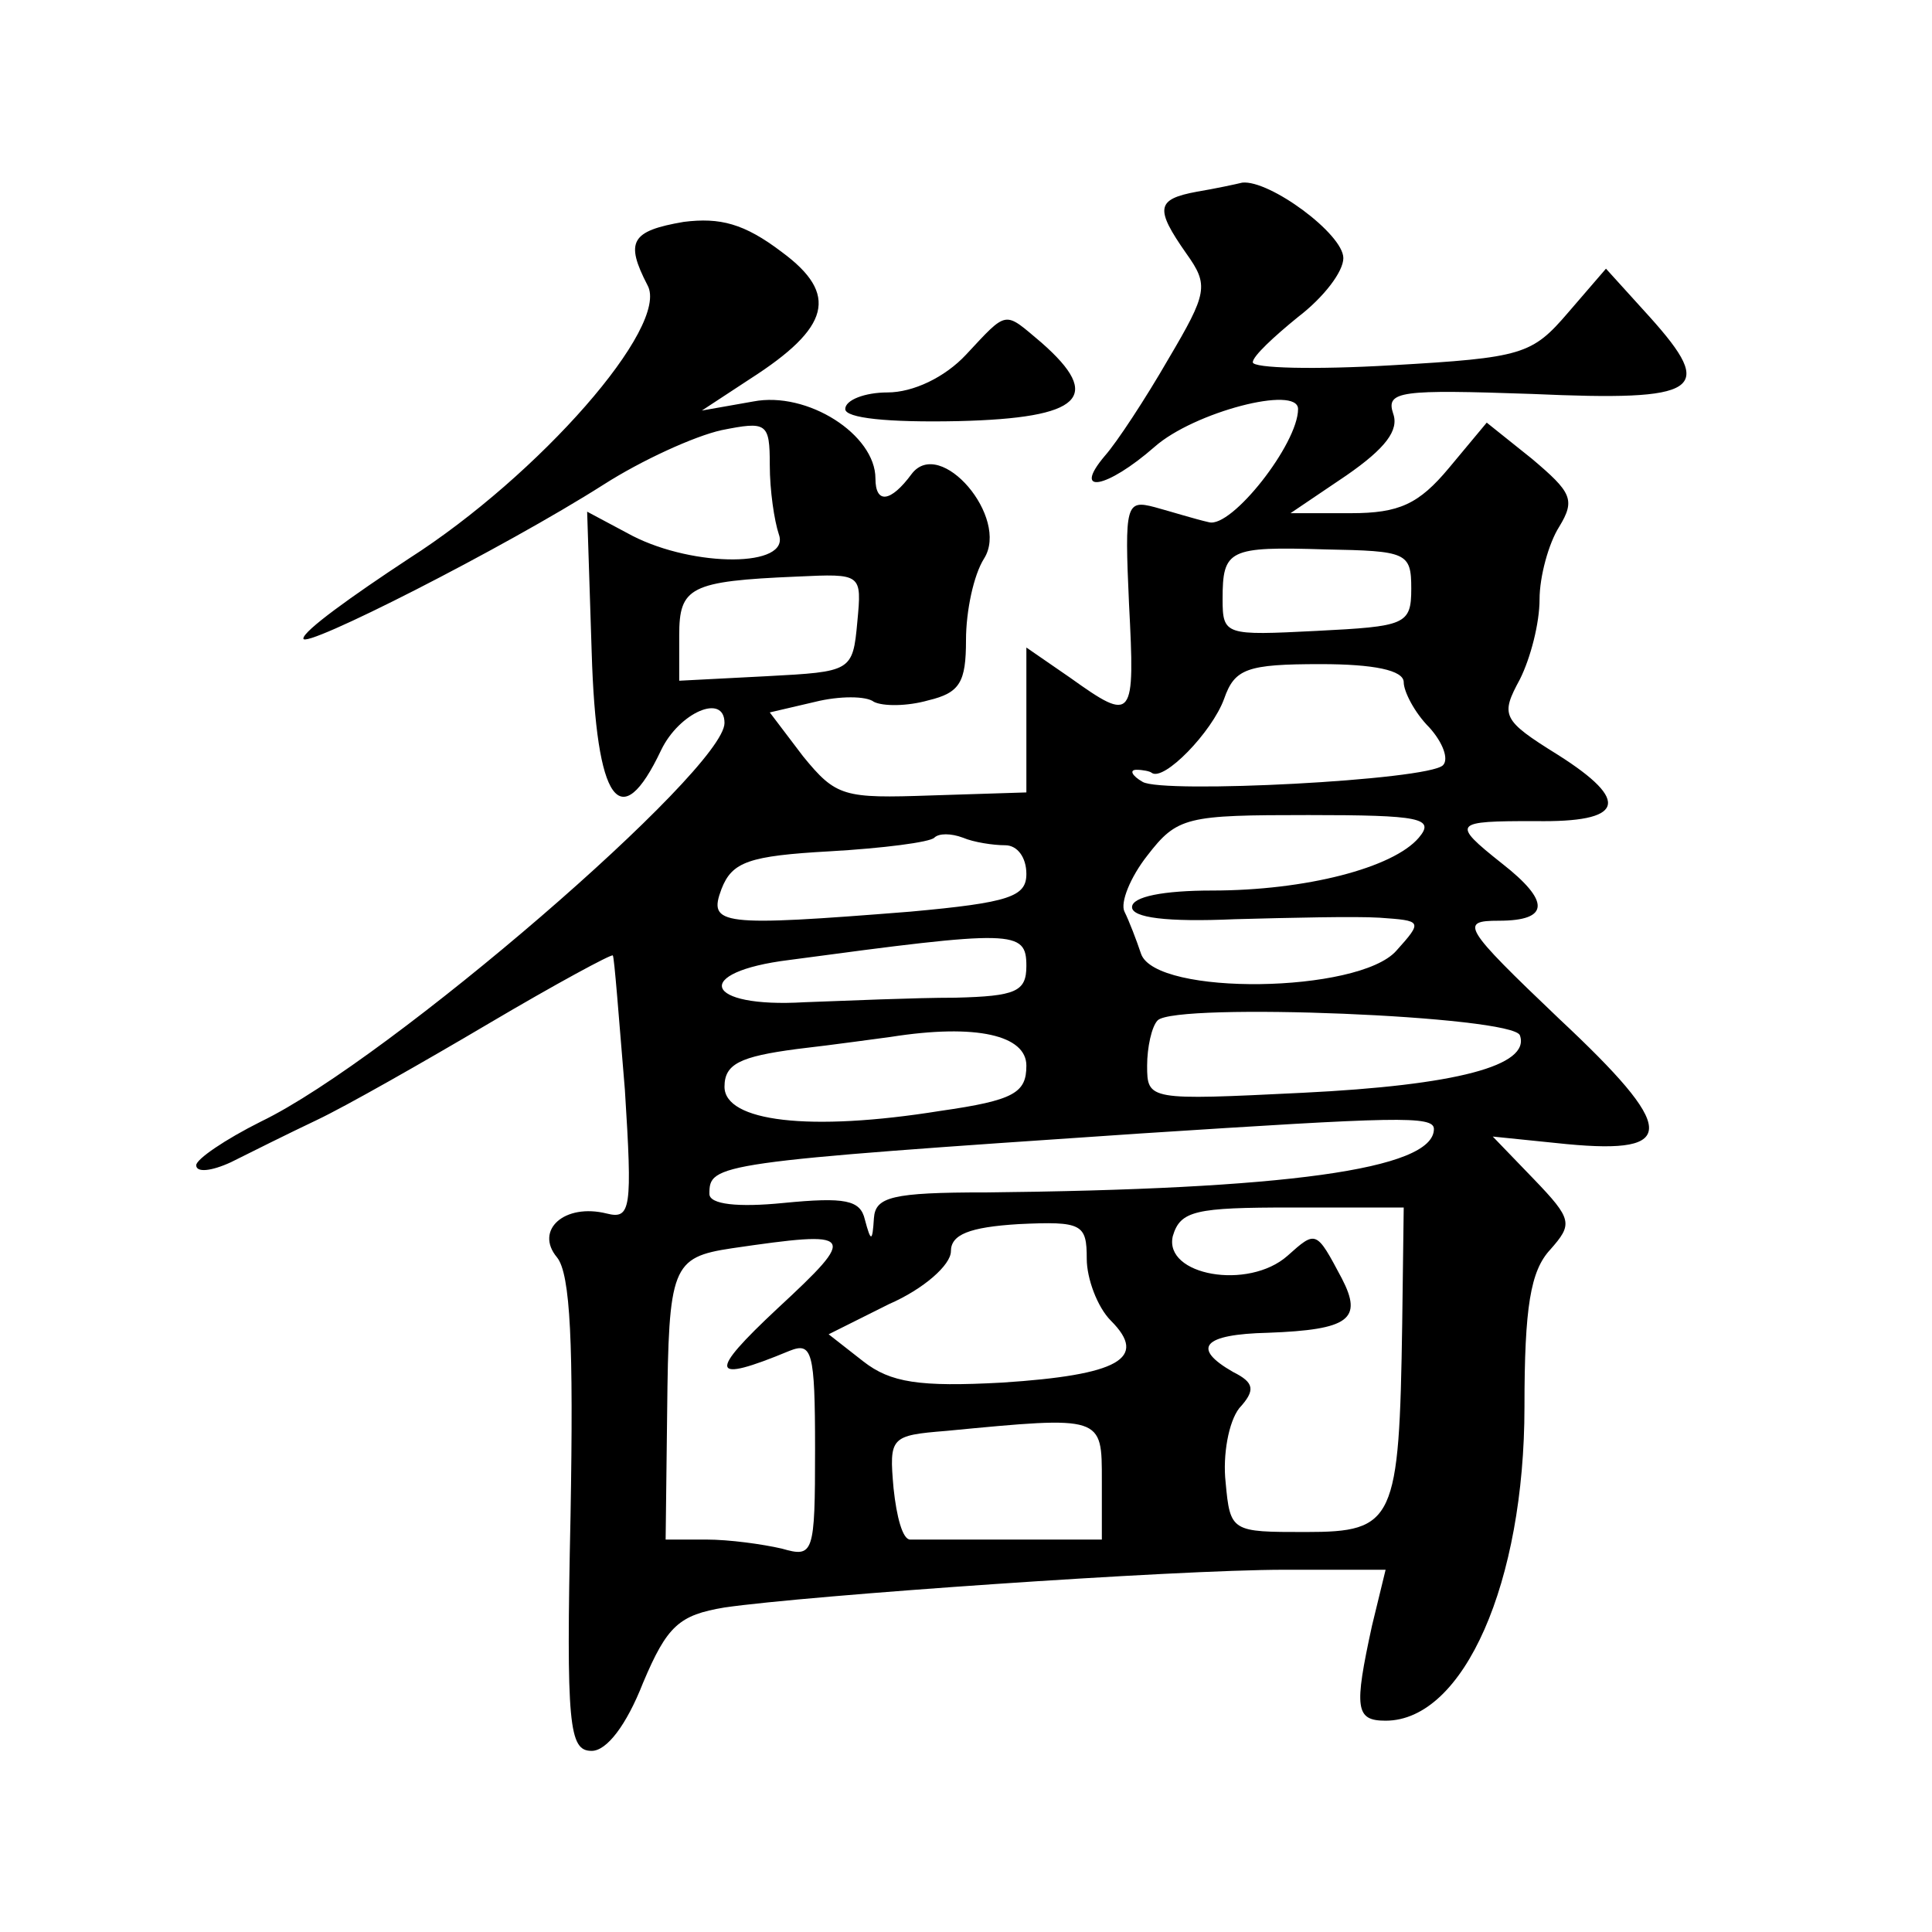 <?xml version="1.0" standalone="no"?>
<!DOCTYPE svg PUBLIC "-//W3C//DTD SVG 20010904//EN"
 "http://www.w3.org/TR/2001/REC-SVG-20010904/DTD/svg10.dtd">
<svg version="1.0" xmlns="http://www.w3.org/2000/svg"
 width="128pt" height="128pt" viewBox="0 0 128 128"
 preserveAspectRatio="xMidYMid meet">
<g transform="translate(0,128) scale(0.1,-0.1)"
fill="#0" stroke="none">
<path d="M793 1153 c-27 -5 -28 -11 -7 -41 15 -21 14 -26 -12 -70 -15 -26 -34 -55
-42 -64 -22 -26 1 -22 33 6 26 23 95 41 95 25 0 -23 -44 -79 -59 -75 -9 2 -25 7
-36 10 -19 5 -20 2 -17 -64 4 -77 3 -79 -39 -49 l-29 20 0 -48 0 -48 -63 -2 c-58
-2 -63 -1 -85 26 l-22 29 30 7 c16 4 34 4 39 0 6 -3 22 -3 36 1 21 5 25 12 25 40
0 19 5 43 12 54 17 27 -29 81 -48 56 -14 -19 -24 -20 -24 -3 0 29 -45 58 -81 51
l-34 -6 32 21 c53 34 59 56 21 84 -25 19 -41 23 -65 20 -35 -6 -39 -13 -24 -42
15 -27 -72 -126 -158 -181 -38 -25 -70 -48 -70 -53 -1 -8 133 60 199 102 25 16
60 32 78 36 30 6 32 5 32 -23 0 -17 3 -37 6 -46 8 -22 -56 -22 -97 -1 l-30 16 3
-93 c3 -100 19 -122 46 -65 12 25 42 38 42 18 0 -31 -222 -223 -307 -264 -24 -12
-43 -25 -43 -29 0 -5 10 -4 23 2 12 6 38 19 57 28 19 9 70 38 114 64 44 26 81 46
82 45 1 -1 4 -41 8 -89 5 -79 4 -86 -12 -82 -28 7 -48 -11 -33 -29 9 -11 11 -58
9 -171 -3 -140 -1 -156 14 -156 10 0 23 17 34 45 16 38 24 45 54 50 55 8 298 25
371 25 l67 0 -9 -37 c-12 -55 -11 -63 9 -63 52 0 92 92 92 208 0 66 4 90 17 104
15 17 15 20 -11 47 l-27 28 49 -5 c74 -7 73 10 -5 83 -64 61 -66 65 -40 65 34 0
34 13 2 38 -34 27 -32 28 22 28 59 -1 64 13 15 44 -37 23 -38 26 -25 50 7 14 13
37 13 53 0 15 6 37 13 48 11 18 8 23 -18 45 l-30 24 -25 -30 c-20 -24 -33 -30 -65
-30 l-40 0 37 25 c26 18 35 30 31 41 -5 15 5 16 92 13 112 -5 122 2 78 51 l-29
32 -25 -29 c-24 -28 -30 -30 -117 -35 -51 -3 -92 -2 -92 2 0 4 14 17 30 30 17 13
30 30 30 39 0 16 -49 52 -67 50 -4 -1 -18 -4 -30 -6z m142 -263 c0 -24 -4 -25 -63
-28 -60 -3 -62 -3 -62 21 0 33 4 35 68 33 54 -1 57 -2 57 -26z m-367 -22 c-3 -33
-4 -33 -60 -36 l-58 -3 0 30 c0 32 7 36 78 39 43 2 43 2 40 -30z m362 -40 c0 -6
7 -20 17 -30 9 -10 13 -21 9 -25 -10 -10 -186 -19 -199 -11 -7 4 -9 8 -4 8 4 0
9 -1 10 -2 8 -6 40 27 48 49 7 20 15 23 64 23 35 0 55 -4 55 -12z m10 -103 c-17
-20 -75 -35 -137 -35 -32 0 -53 -4 -53 -11 0 -7 23 -10 68 -8 37 1 80 2 96 1 28
-2 29 -2 11 -22 -25 -28 -159 -30 -169 -2 -3 9 -8 22 -11 28 -3 6 4 23 15 37 20
26 26 27 107 27 74 0 84 -2 73 -15z m-274 -5 c8 0 14 -8 14 -19 0 -15 -11 -19 -77
-25 -126 -10 -134 -9 -125 15 7 18 18 22 72 25 35 2 66 6 69 9 3 3 11 3 19 0 7
-3 20 -5 28 -5z m14 -80 c0 -17 -7 -20 -47 -21 -27 0 -72 -2 -100 -3 -67 -4 -75
20 -10 28 149 20 157 20 157 -4z m327 -46 c7 -20 -42 -33 -144 -38 -102 -5 -103
-5 -103 18 0 12 3 26 7 30 12 12 236 3 240 -10z m-327 -20 c0 -18 -8 -23 -57 -30
-87 -14 -143 -7 -143 16 0 15 10 20 48 25 26 3 54 7 62 8 57 9 90 1 90 -19z m270
-42 c0 -27 -100 -40 -297 -42 -62 0 -73 -3 -74 -17 -1 -16 -2 -16 -6 -1 -3 13 -13
15 -54 11 -30 -3 -49 -1 -49 6 0 20 3 21 285 40 170 11 195 12 195 3z m-21 -129
c-2 -131 -5 -138 -64 -138 -49 0 -50 0 -53 33 -2 18 2 40 9 49 11 12 10 17 -4 24
-28 16 -20 25 23 26 54 2 63 9 49 36 -17 32 -17 32 -36 15 -26 -23 -82 -13 -76
13 5 17 15 19 79 19 l74 0 -1 -77z m-209 43 c0 -13 7 -32 16 -41 25 -25 5 -36 -72
-41 -55 -3 -74 0 -92 14 l-23 18 40 20 c23 10 41 26 41 35 0 11 12 16 45 18 42
2 45 0 45 -23z m-205 -33 c-46 -43 -45 -50 8 -28 15 6 17 0 17 -65 0 -70 -1 -72
-22 -66 -13 3 -35 6 -50 6 l-27 0 1 84 c1 97 3 103 43 109 82 12 84 10 30 -40z
m215 -114 l0 -39 -60 0 c-33 0 -63 0 -67 0 -5 0 -9 15 -11 34 -3 34 -2 35 35 38
104 10 103 10 103 -33z M640 1045 c-14 -15 -35 -25 -52 -25 -15 0 -28 -5 -28 -11
0 -6 28 -9 75 -8 82 2 96 16 55 52 -25 21 -22 22 -50 -8z"/>
</g>
</svg>
